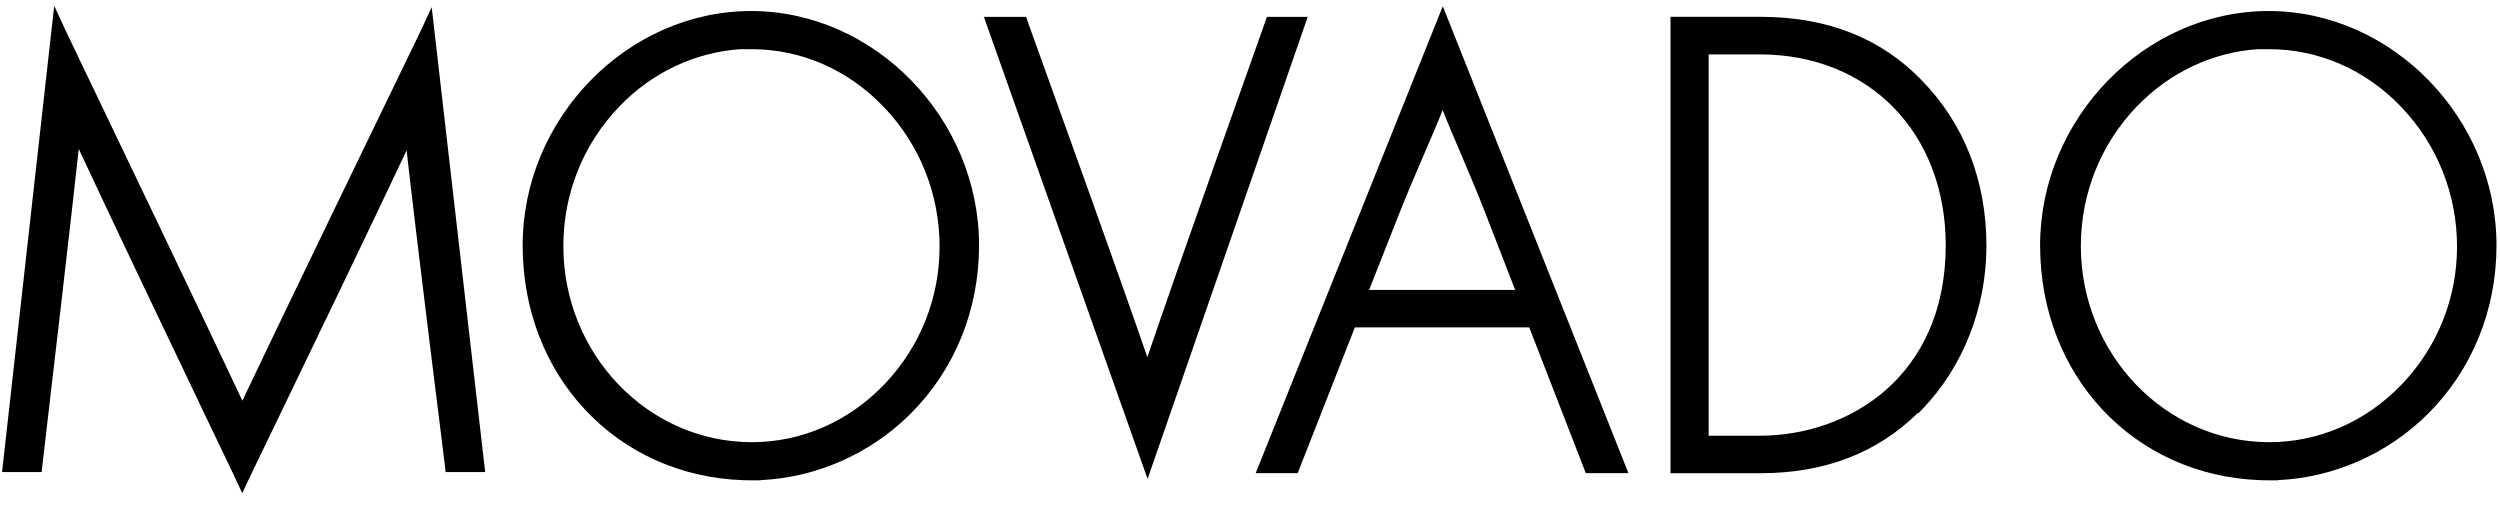 <?xml version="1.0" encoding="UTF-8"?>
<svg width="100px" height="21px" viewBox="0 0 100 21" version="1.1" xmlns="http://www.w3.org/2000/svg" xmlns:xlink="http://www.w3.org/1999/xlink">
    <title>movado</title>
    <g id="home" stroke="none" stroke-width="1" fill="none" fill-rule="evenodd">
        <g id="movado" transform="translate(0, 0.08)" fill="#000000" fill-rule="nonzero">
            <path d="M2.168,0.154 L2.647,1.187 C2.683,1.262 4.441,4.926 6.232,8.671 L6.52,9.273 C7.831,12.014 9.11,14.699 9.695,15.949 C10.299,14.668 11.65,11.862 13.019,9.028 L13.214,8.623 C15.039,4.846 16.834,1.145 16.869,1.07 L16.869,1.07 L17.267,0.204 L19.407,18.803 L17.824,18.803 L17.789,18.487 C17.789,18.487 16.661,9.49 16.264,5.934 C15.641,7.261 14.597,9.445 13.539,11.648 L13.371,11.996 C11.699,15.474 10.045,18.892 10.012,18.962 L10.012,18.962 L9.689,19.647 L9.37,18.962 C9.336,18.89 7.58,15.228 5.862,11.617 L5.696,11.268 C4.7,9.176 3.737,7.141 3.15,5.876 C3.003,7.235 2.758,9.382 2.511,11.522 L2.472,11.86 C2.082,15.234 1.7,18.487 1.7,18.487 L1.7,18.487 L1.665,18.803 L0.082,18.803 L2.168,0.154 Z M30.045,0.361 C34.986,0.361 39.161,4.653 39.162,9.735 C39.162,12.318 38.187,14.714 36.415,16.478 C34.813,18.073 32.649,19.026 30.428,19.124 L30.428,19.124 L30.428,19.133 L30.073,19.134 L29.717,19.127 C24.67,18.948 20.906,14.965 20.906,9.735 C20.906,4.654 25.091,0.361 30.045,0.361 Z M90.745,0.361 C95.686,0.361 99.86,4.653 99.86,9.735 C99.86,12.318 98.885,14.714 97.113,16.478 C95.511,18.073 93.347,19.026 91.126,19.124 L91.126,19.124 L91.126,19.133 L90.771,19.134 L90.415,19.127 C85.368,18.948 81.604,14.967 81.604,9.735 C81.604,4.654 85.791,0.361 90.745,0.361 Z M41.044,0.595 L41.126,0.834 C41.15,0.904 42.362,4.256 43.601,7.719 L43.729,8.078 C44.584,10.468 45.432,12.86 45.894,14.211 C47.031,10.832 50.551,0.956 50.592,0.836 L50.592,0.836 L50.674,0.595 L52.309,0.595 L45.904,19.077 L39.356,0.595 L41.044,0.595 Z M70.438,0.593 C73.08,0.593 75.241,1.445 76.862,3.126 C78.56,4.855 79.459,7.148 79.457,9.759 C79.457,12.22 78.522,14.6 76.89,16.29 L76.89,16.29 L76.733,16.452 L76.698,16.452 C75.079,18.042 72.972,18.848 70.438,18.848 L70.438,18.848 L66.82,18.848 L66.82,0.593 L70.438,0.593 Z M57.712,0.169 L65.138,18.846 L63.431,18.846 L63.344,18.62 C63.344,18.62 62.833,17.303 62.297,15.92 L62.147,15.535 C61.74,14.484 61.343,13.463 61.171,13.017 L61.171,13.017 L54.194,13.017 L51.908,18.846 L50.227,18.846 L57.712,0.169 Z M30.072,1.888 L29.609,1.888 C27.791,2.012 26.073,2.825 24.77,4.183 C23.328,5.684 22.534,7.665 22.534,9.759 C22.534,14.087 25.916,17.607 30.072,17.607 C32.058,17.607 33.935,16.789 35.363,15.305 L35.363,15.305 L35.435,15.229 C36.821,13.75 37.583,11.82 37.583,9.785 C37.583,7.691 36.794,5.71 35.361,4.208 C33.934,2.712 32.056,1.888 30.072,1.888 L30.072,1.888 Z M90.77,1.888 L90.311,1.888 C88.49,2.01 86.773,2.825 85.469,4.183 C84.028,5.684 83.234,7.665 83.234,9.759 C83.234,14.087 86.614,17.607 90.77,17.607 C92.756,17.607 94.634,16.789 96.061,15.305 L96.061,15.305 L96.133,15.229 C97.519,13.75 98.281,11.82 98.281,9.785 C98.281,7.691 97.492,5.71 96.059,4.208 C94.634,2.712 92.754,1.888 90.77,1.888 L90.77,1.888 Z M70.386,2.096 L68.346,2.096 L68.346,17.349 L70.386,17.349 C73.97,17.349 77.829,14.965 77.829,9.735 C77.829,5.237 74.768,2.096 70.386,2.096 L70.386,2.096 Z M57.707,4.323 C57.29,5.38 56.578,6.92 55.937,8.545 C55.452,9.773 55.009,10.897 54.764,11.518 L54.764,11.518 L60.607,11.518 C60.358,10.876 59.895,9.688 59.398,8.403 C58.78,6.817 58.105,5.349 57.707,4.323 Z" id="Combined-Shape"></path>
        </g>
    </g>
</svg>